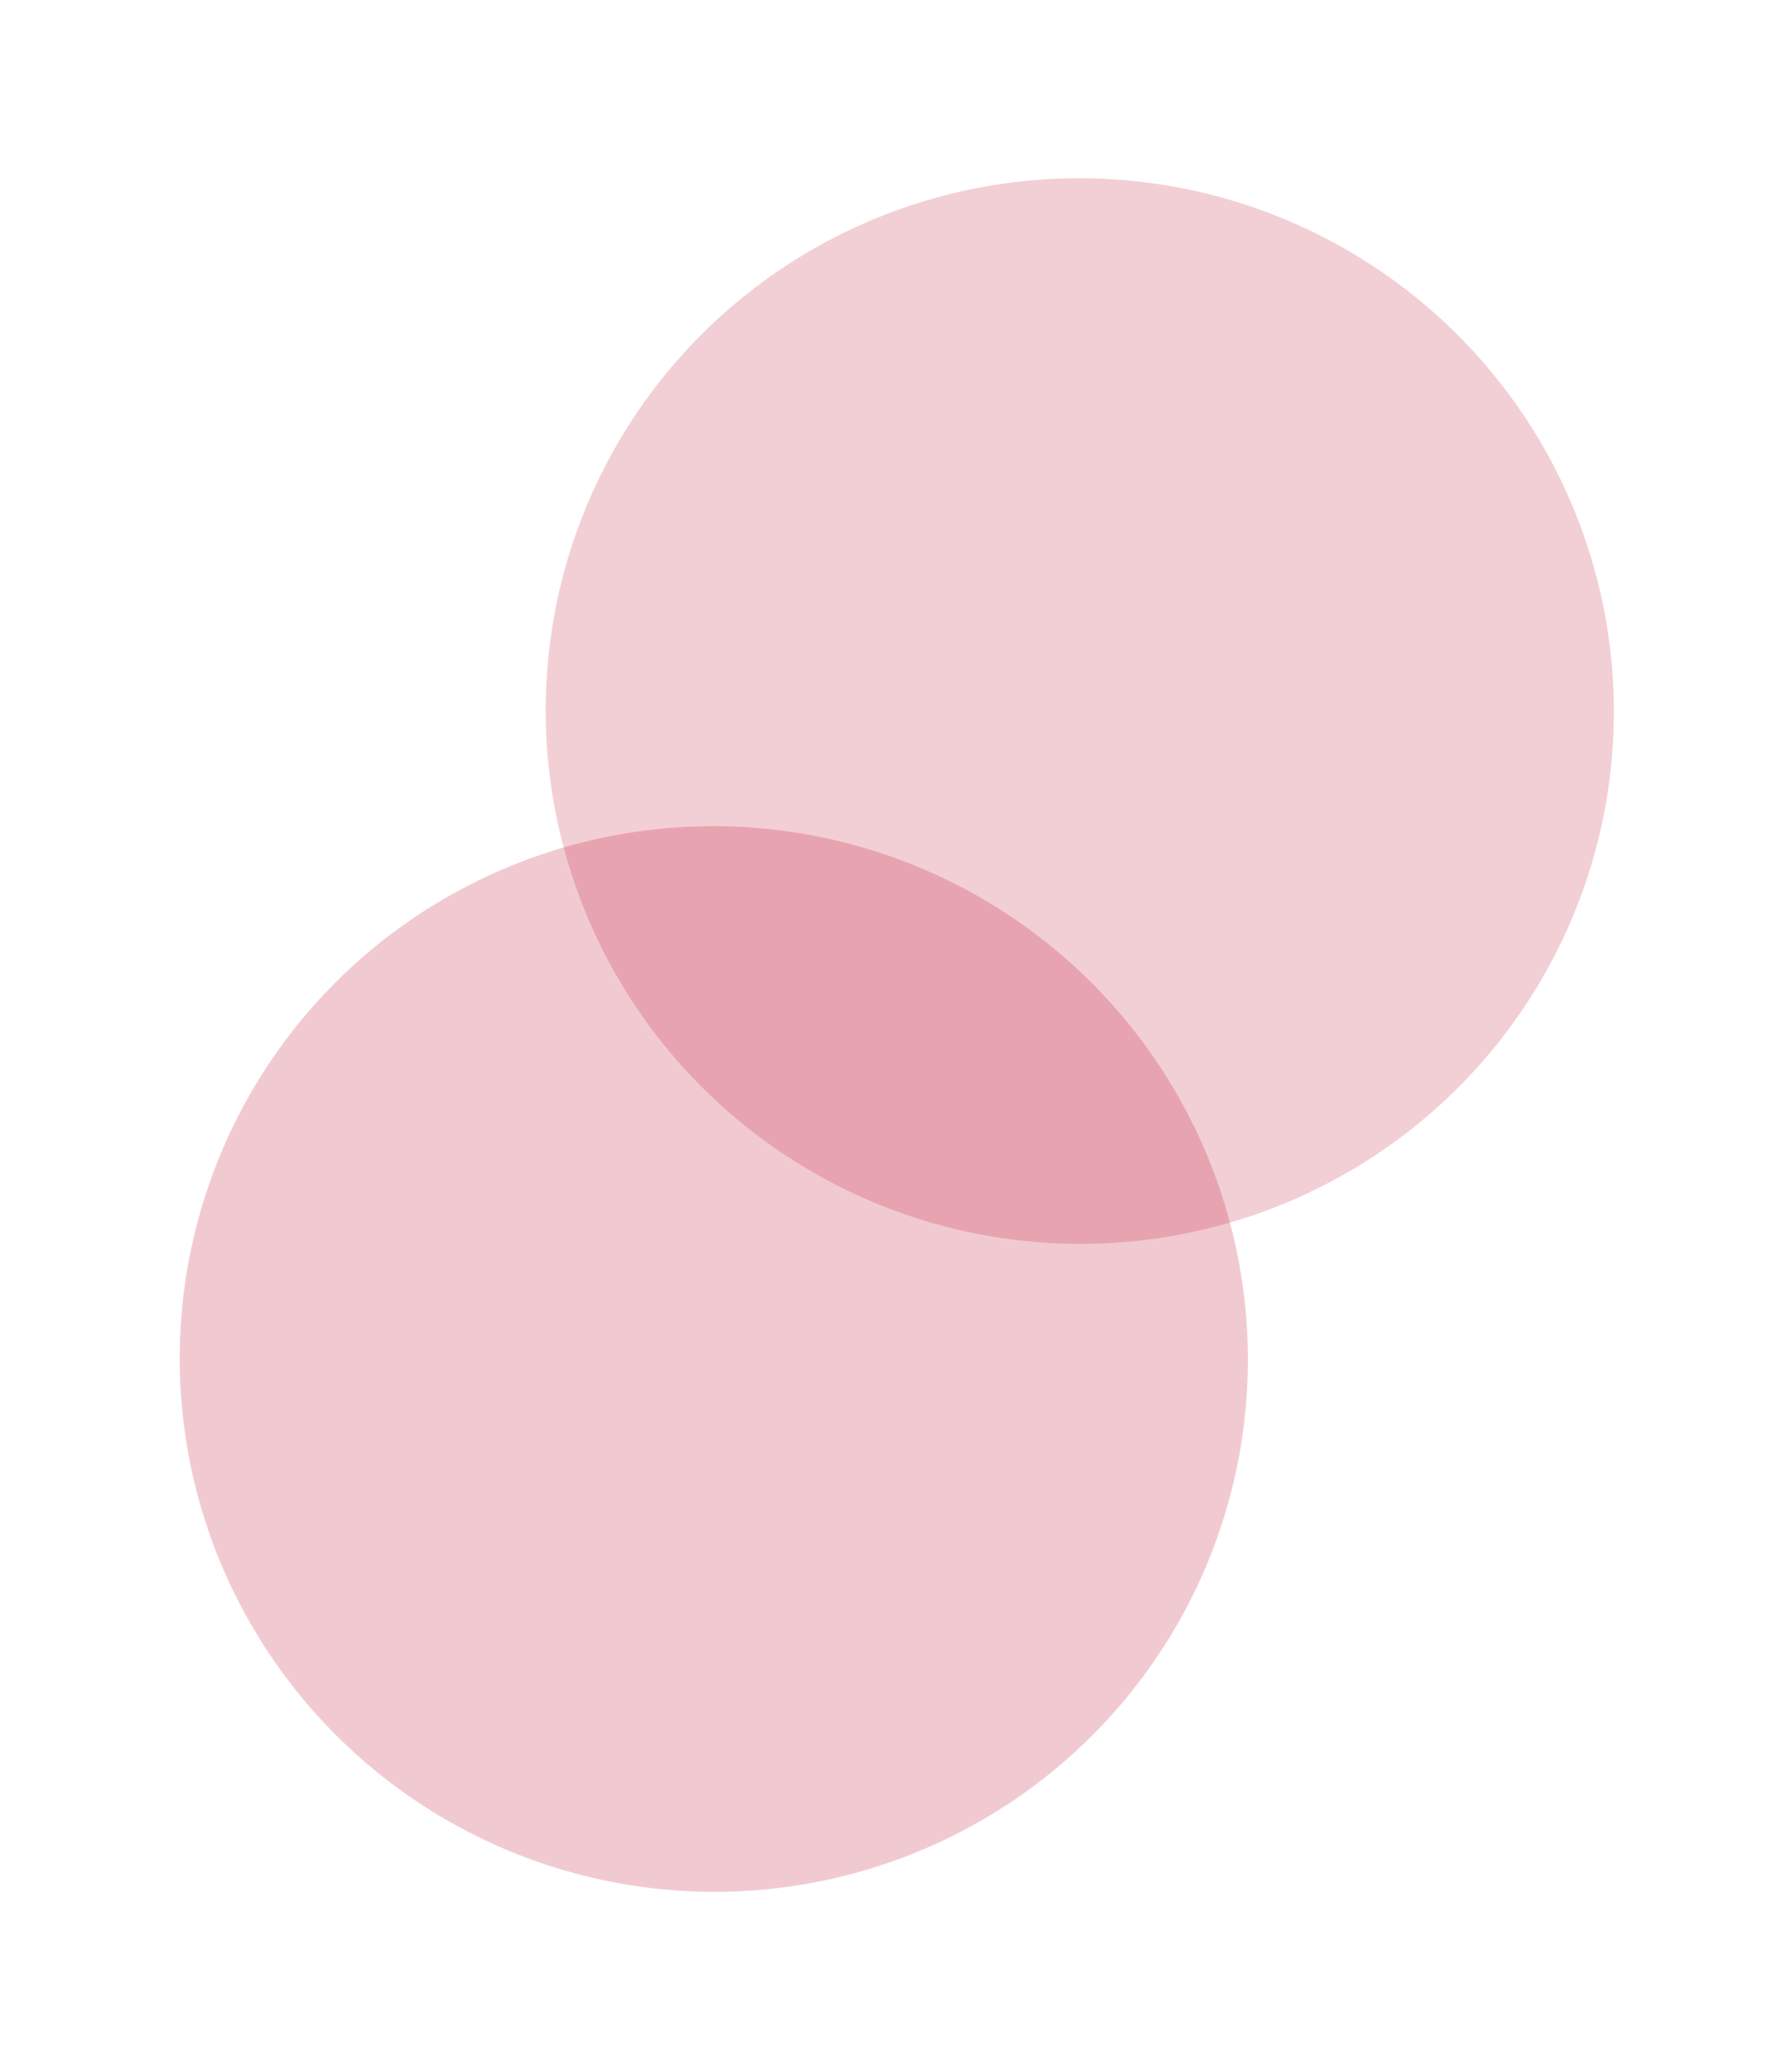 <?xml version="1.0" encoding="UTF-8"?> <svg xmlns="http://www.w3.org/2000/svg" width="1007" height="1163" viewBox="0 0 1007 1163" fill="none"> <g filter="url(#filter0_f_224_277)"> <ellipse cx="606.779" cy="399.462" rx="299.295" ry="300.16" transform="rotate(102.323 606.779 399.462)" fill="#BC0022" fill-opacity="0.19"></ellipse> </g> <g filter="url(#filter1_f_224_277)"> <ellipse cx="401.122" cy="763.462" rx="299.295" ry="300.16" transform="rotate(102.323 401.122 763.462)" fill="#BC0022" fill-opacity="0.21"></ellipse> </g> <defs> <filter id="filter0_f_224_277" x="206.595" y="0.064" width="800.368" height="798.796" filterUnits="userSpaceOnUse" color-interpolation-filters="sRGB"> <feFlood flood-opacity="0" result="BackgroundImageFix"></feFlood> <feBlend mode="normal" in="SourceGraphic" in2="BackgroundImageFix" result="shape"></feBlend> <feGaussianBlur stdDeviation="50" result="effect1_foregroundBlur_224_277"></feGaussianBlur> </filter> <filter id="filter1_f_224_277" x="0.938" y="364.064" width="800.368" height="798.796" filterUnits="userSpaceOnUse" color-interpolation-filters="sRGB"> <feFlood flood-opacity="0" result="BackgroundImageFix"></feFlood> <feBlend mode="normal" in="SourceGraphic" in2="BackgroundImageFix" result="shape"></feBlend> <feGaussianBlur stdDeviation="50" result="effect1_foregroundBlur_224_277"></feGaussianBlur> </filter> </defs> </svg> 